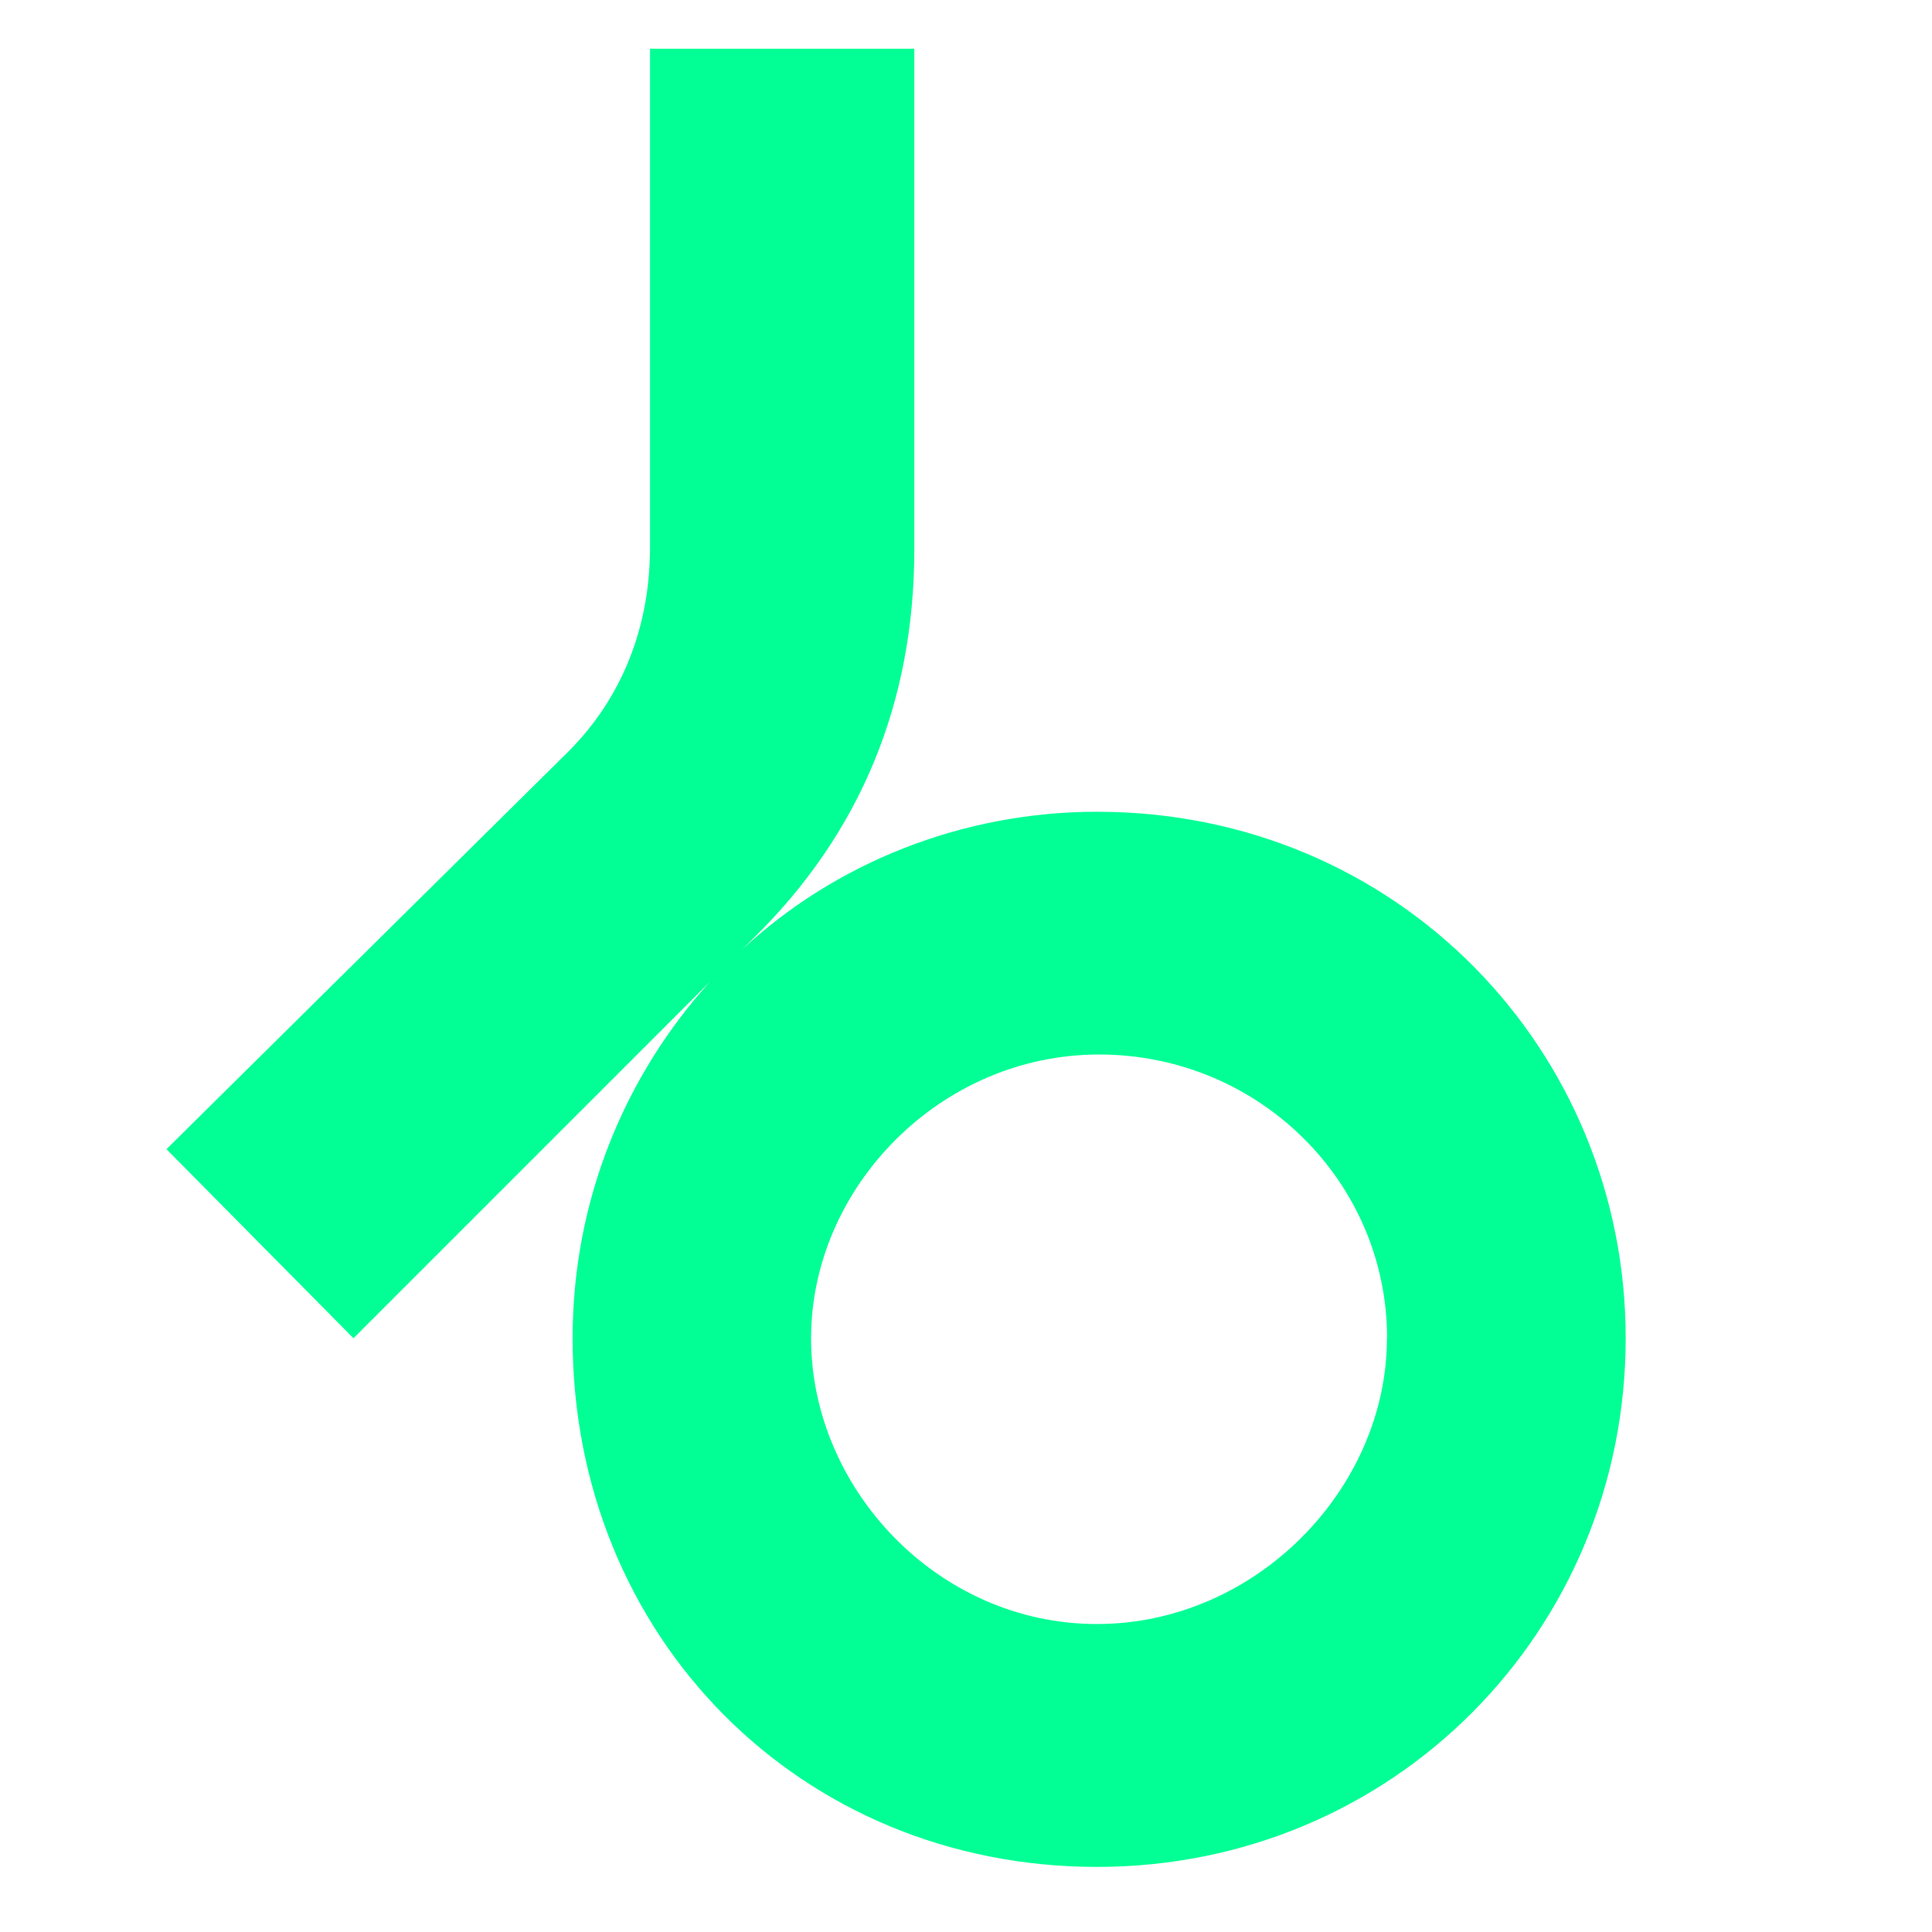 <svg viewBox="0 0 140 140" xmlns="http://www.w3.org/2000/svg"><path d="m0 0h150v150h-150z" fill="none"/><path d="m117.803 96.973c0 21.18-16.82 38.31-38.31 38.31s-38-16.66-38-38.31c0-10.12 3.89-19.15 9.97-25.85l-25.85 25.85-13.55-13.7 29.12-28.81c3.89-3.89 5.92-9.03 5.92-14.79v-36.14h19.15v36.29c0 11.06-3.89 20.56-11.68 28.19l-.78.78c6.7-6.23 15.88-9.97 25.7-9.97 21.8 0 38.31 17.29 38.31 38.15m-17.29 0c0-11.37-9.34-20.56-20.87-20.56s-20.87 9.66-20.87 20.56 9.19 20.71 20.71 20.71 21.02-9.81 21.02-20.71" fill="#01ff95"/></svg>